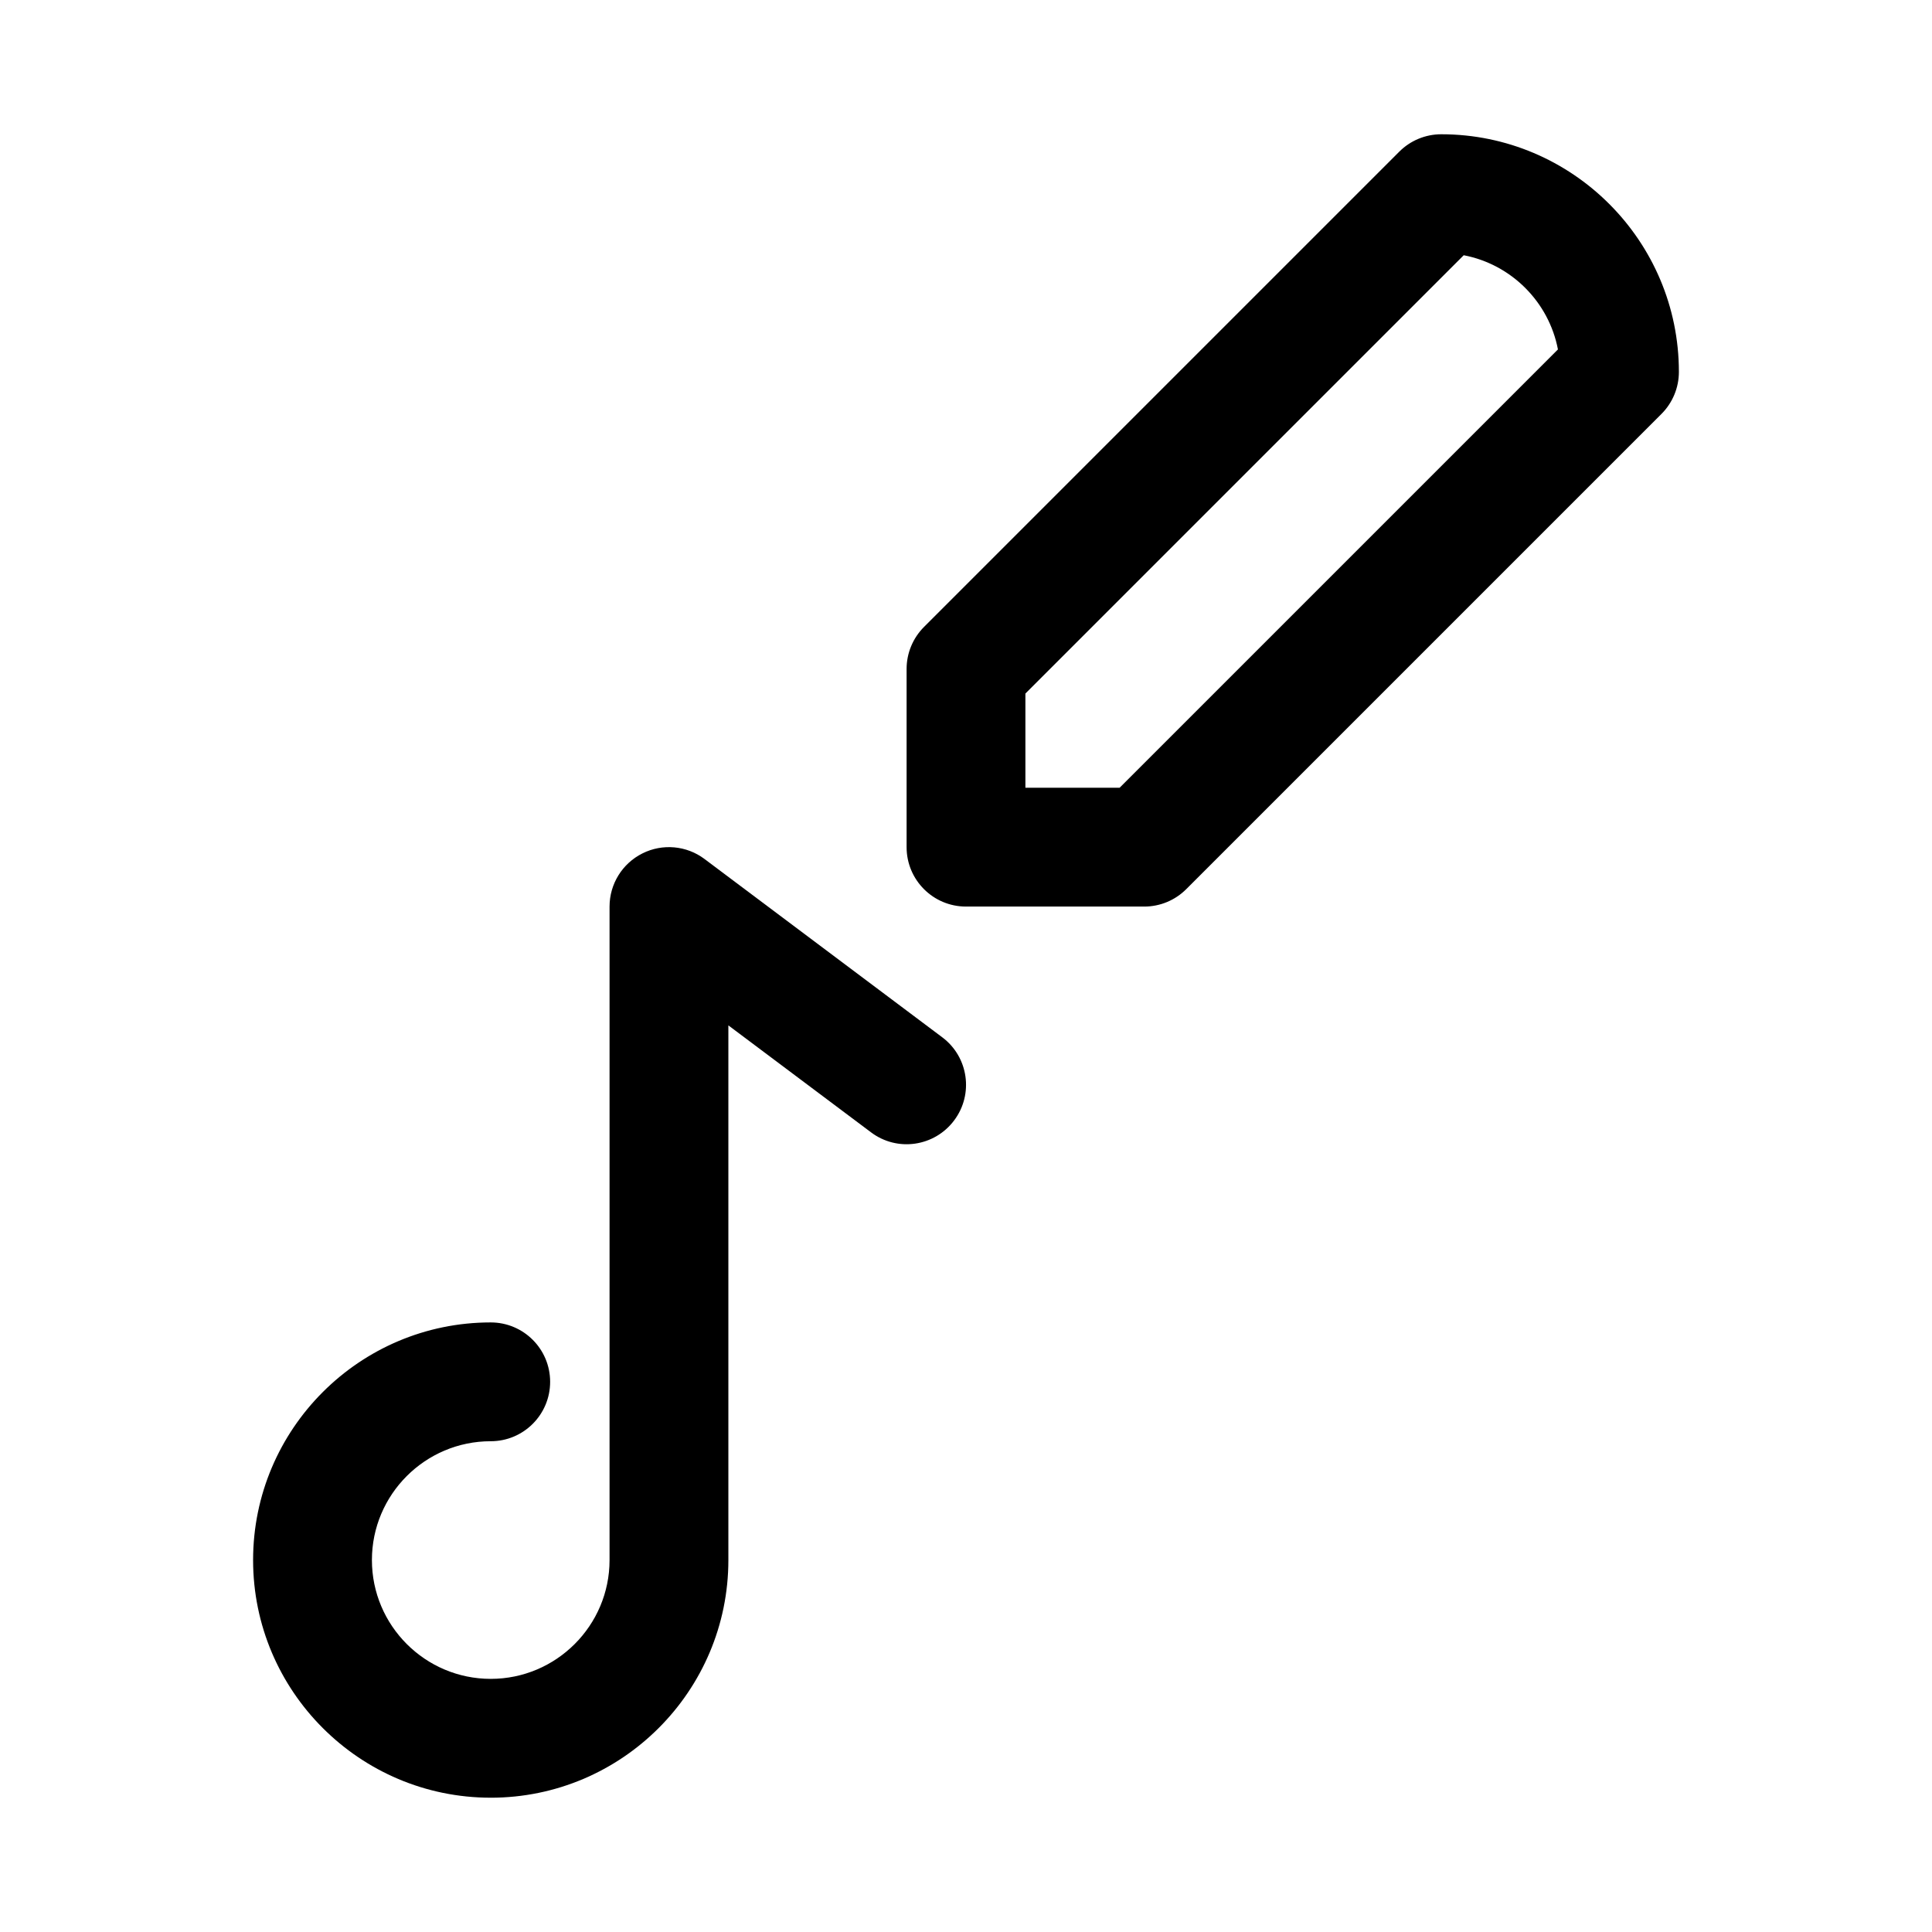 <?xml version="1.0" encoding="UTF-8"?>
<!-- Uploaded to: ICON Repo, www.svgrepo.com, Generator: ICON Repo Mixer Tools -->
<svg fill="#000000" width="800px" height="800px" version="1.1" viewBox="144 144 512 512" xmlns="http://www.w3.org/2000/svg">
 <g>
  <path d="m274.05 620.41c-34.734 0-62.977-28.25-62.977-62.977s28.242-62.977 62.977-62.977c8.703 0 15.742 7.051 15.742 15.742 0 8.695-7.043 15.742-15.742 15.742-17.359 0-31.488 14.121-31.488 31.488 0 17.367 14.129 31.488 31.488 31.488s31.488-14.121 31.488-31.488v-173.18c0-5.965 3.367-11.414 8.703-14.082 5.32-2.676 11.73-2.098 16.484 1.492l62.977 47.23c6.965 5.211 8.379 15.082 3.152 22.039-5.211 6.949-15.066 8.395-22.031 3.144l-37.797-28.336v141.7c0 34.727-28.246 62.977-62.977 62.977z"/>
  <path d="m447.23 384.25h-47.23c-8.703 0-15.742-7.051-15.742-15.742v-47.23c0-4.172 1.66-8.18 4.613-11.133l125.95-125.95c2.949-2.953 6.945-4.613 11.125-4.613 34.734 0 62.977 28.25 62.977 62.977 0 4.172-1.66 8.18-4.613 11.133l-125.95 125.95c-2.949 2.949-6.945 4.609-11.129 4.609zm-31.488-31.488h24.969l116.16-116.16c-2.414-12.594-12.363-22.547-24.969-24.961l-116.16 116.16z"/>
 </g>
</svg>